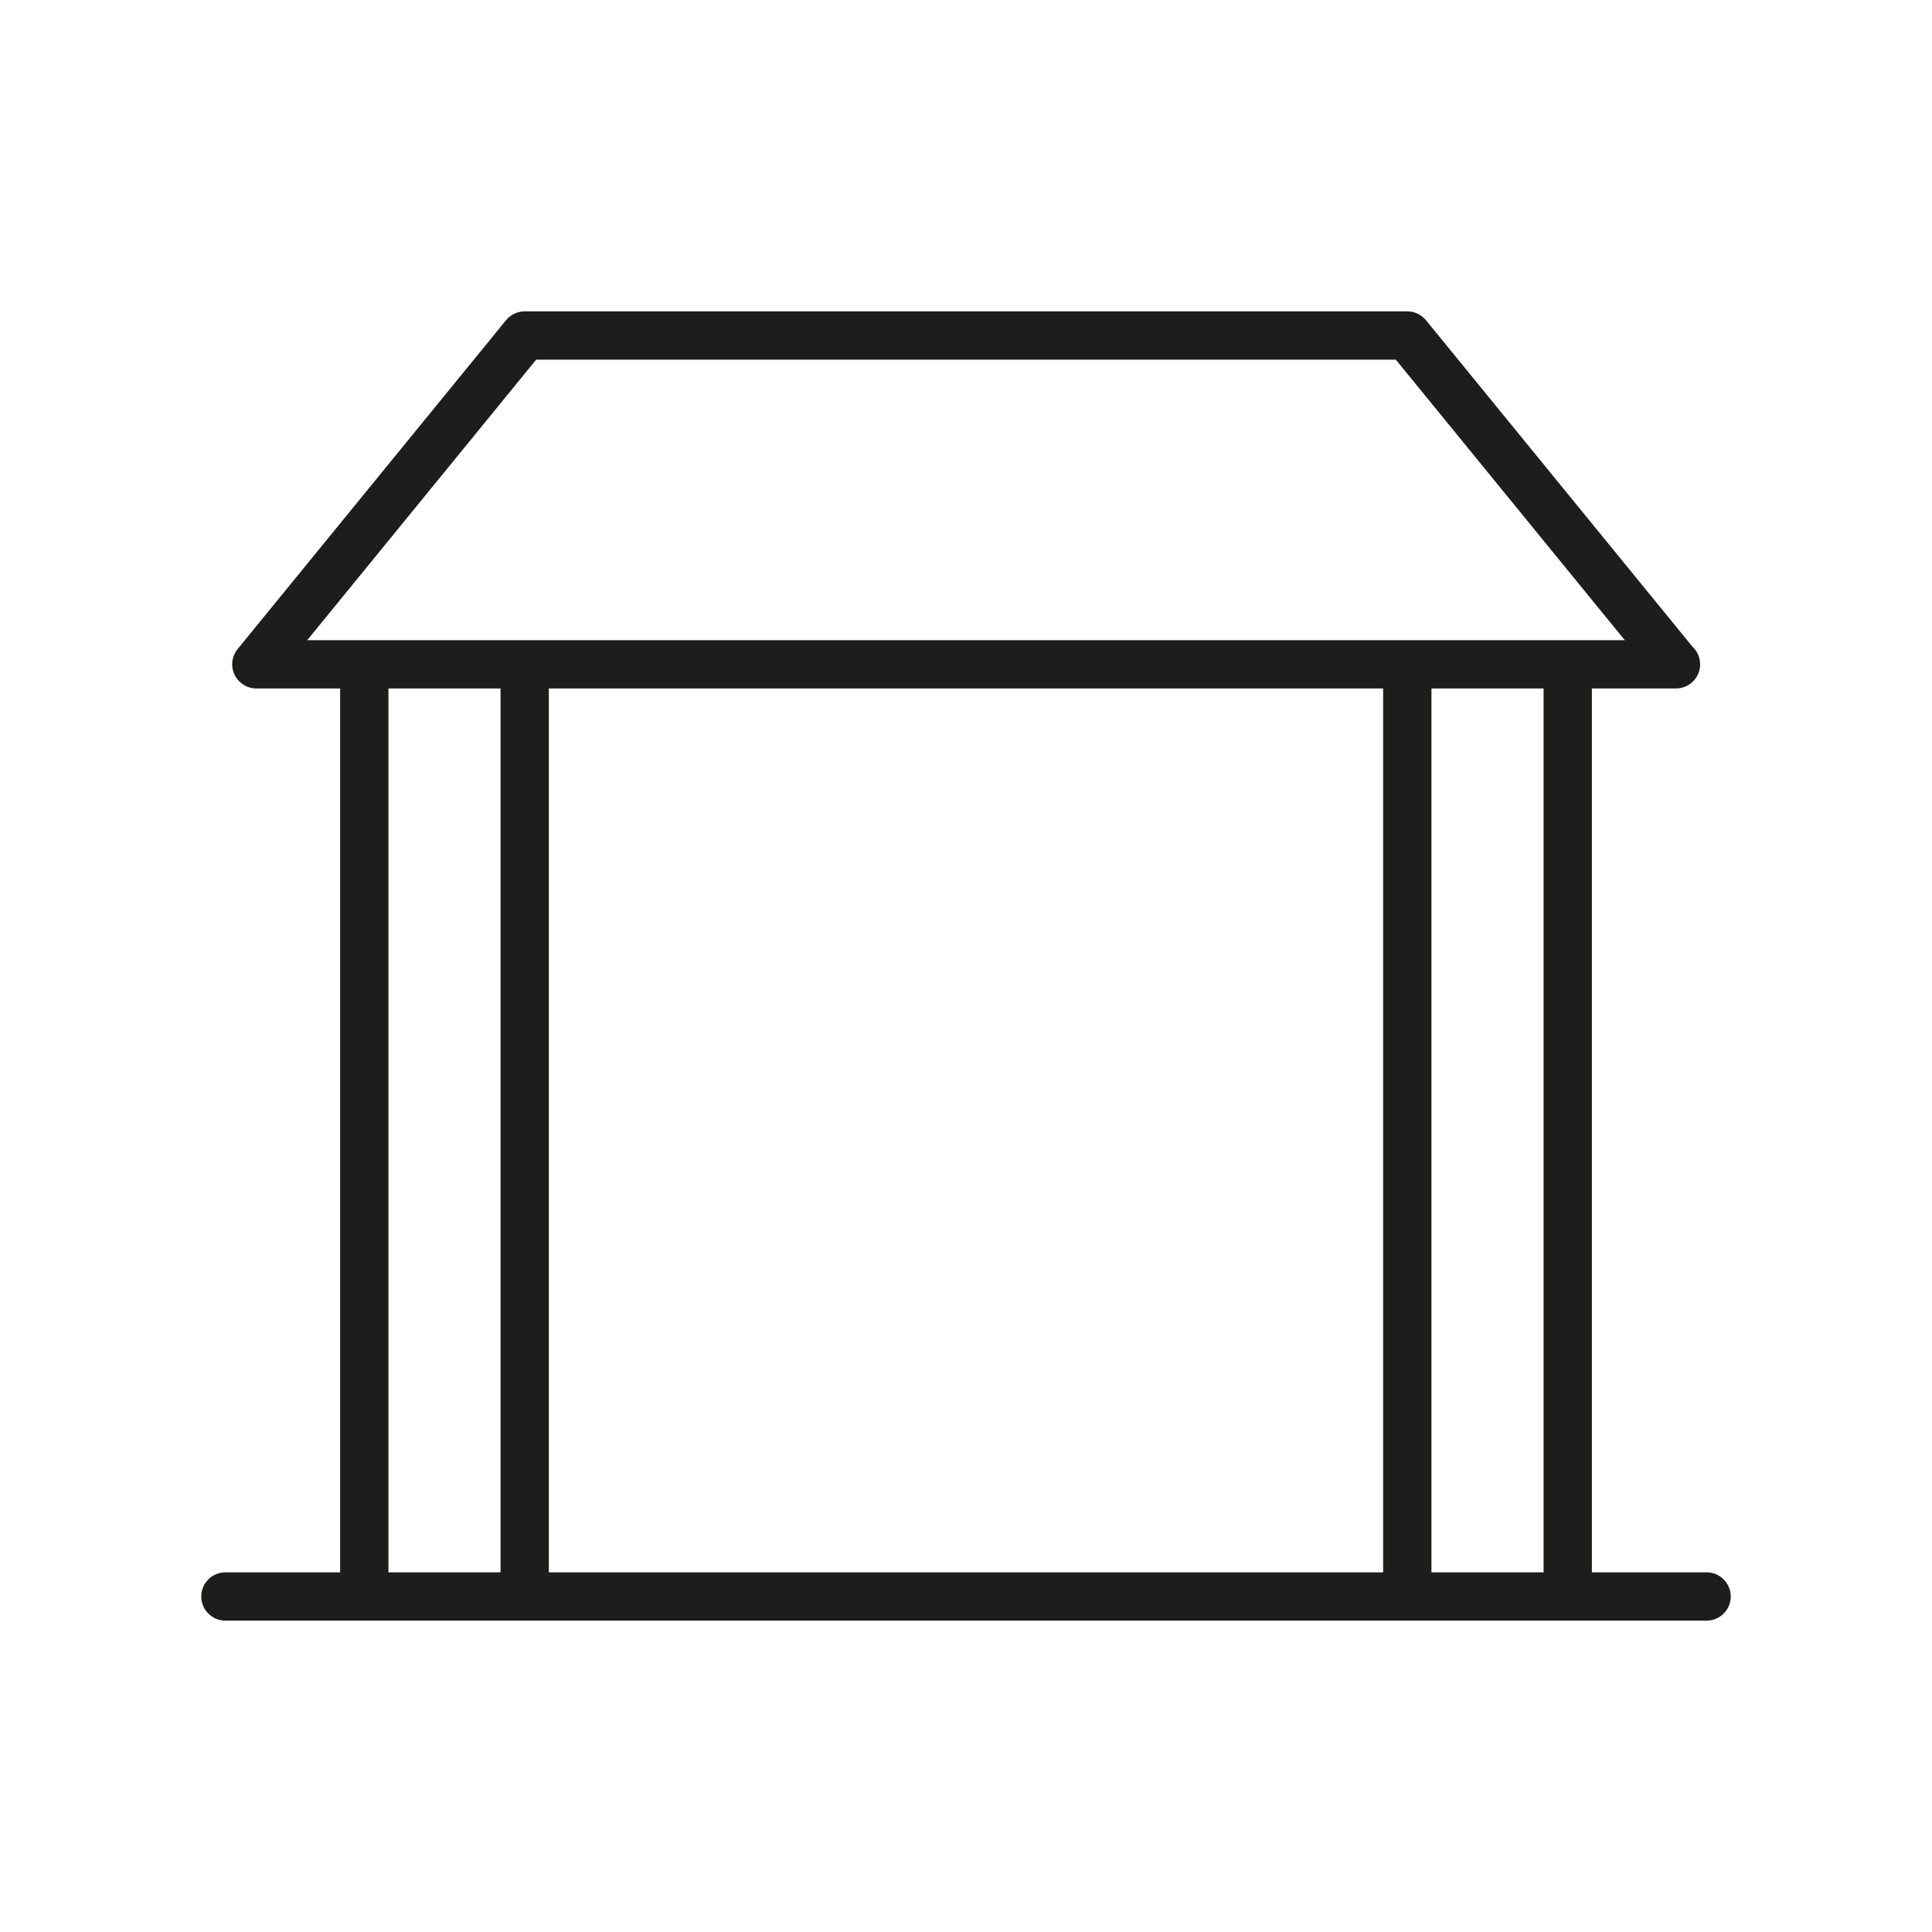 <?xml version="1.0" encoding="utf-8"?>
<!-- Generator: Adobe Illustrator 15.0.2, SVG Export Plug-In . SVG Version: 6.00 Build 0)  -->
<!DOCTYPE svg PUBLIC "-//W3C//DTD SVG 1.1//EN" "http://www.w3.org/Graphics/SVG/1.1/DTD/svg11.dtd">
<svg version="1.1" id="Livello_1" xmlns="http://www.w3.org/2000/svg" xmlns:xlink="http://www.w3.org/1999/xlink" x="0px" y="0px"
	 width="120px" height="120px" viewBox="0 0 120 120" enable-background="new 0 0 120 120" xml:space="preserve">
<path fill="#1D1D1B" d="M106,97.66h-7.126V42.762h5.204c0.008,0,0.015,0.001,0.02,0c0.829,0,1.5-0.671,1.5-1.5
	c0-0.438-0.187-0.831-0.485-1.105l-16.54-20.265c-0.285-0.349-0.712-0.552-1.162-0.552H32.59c-0.451,0-0.877,0.203-1.162,0.552
	L14.76,40.313c-0.366,0.449-0.441,1.068-0.193,1.591c0.248,0.523,0.776,0.857,1.355,0.857h5.204V97.66H14
	c-0.829,0-1.5,0.672-1.5,1.5s0.671,1.5,1.5,1.5h92c0.828,0,1.5-0.672,1.5-1.5S106.828,97.66,106,97.66z M95.874,97.66H88.91V42.762
	h6.964V97.66z M85.91,42.762V97.66H34.09V42.762H85.91z M33.302,22.34h53.396l14.22,17.422H19.083L33.302,22.34z M24.126,42.762
	h6.964V97.66h-6.964V42.762z"/>
</svg>
